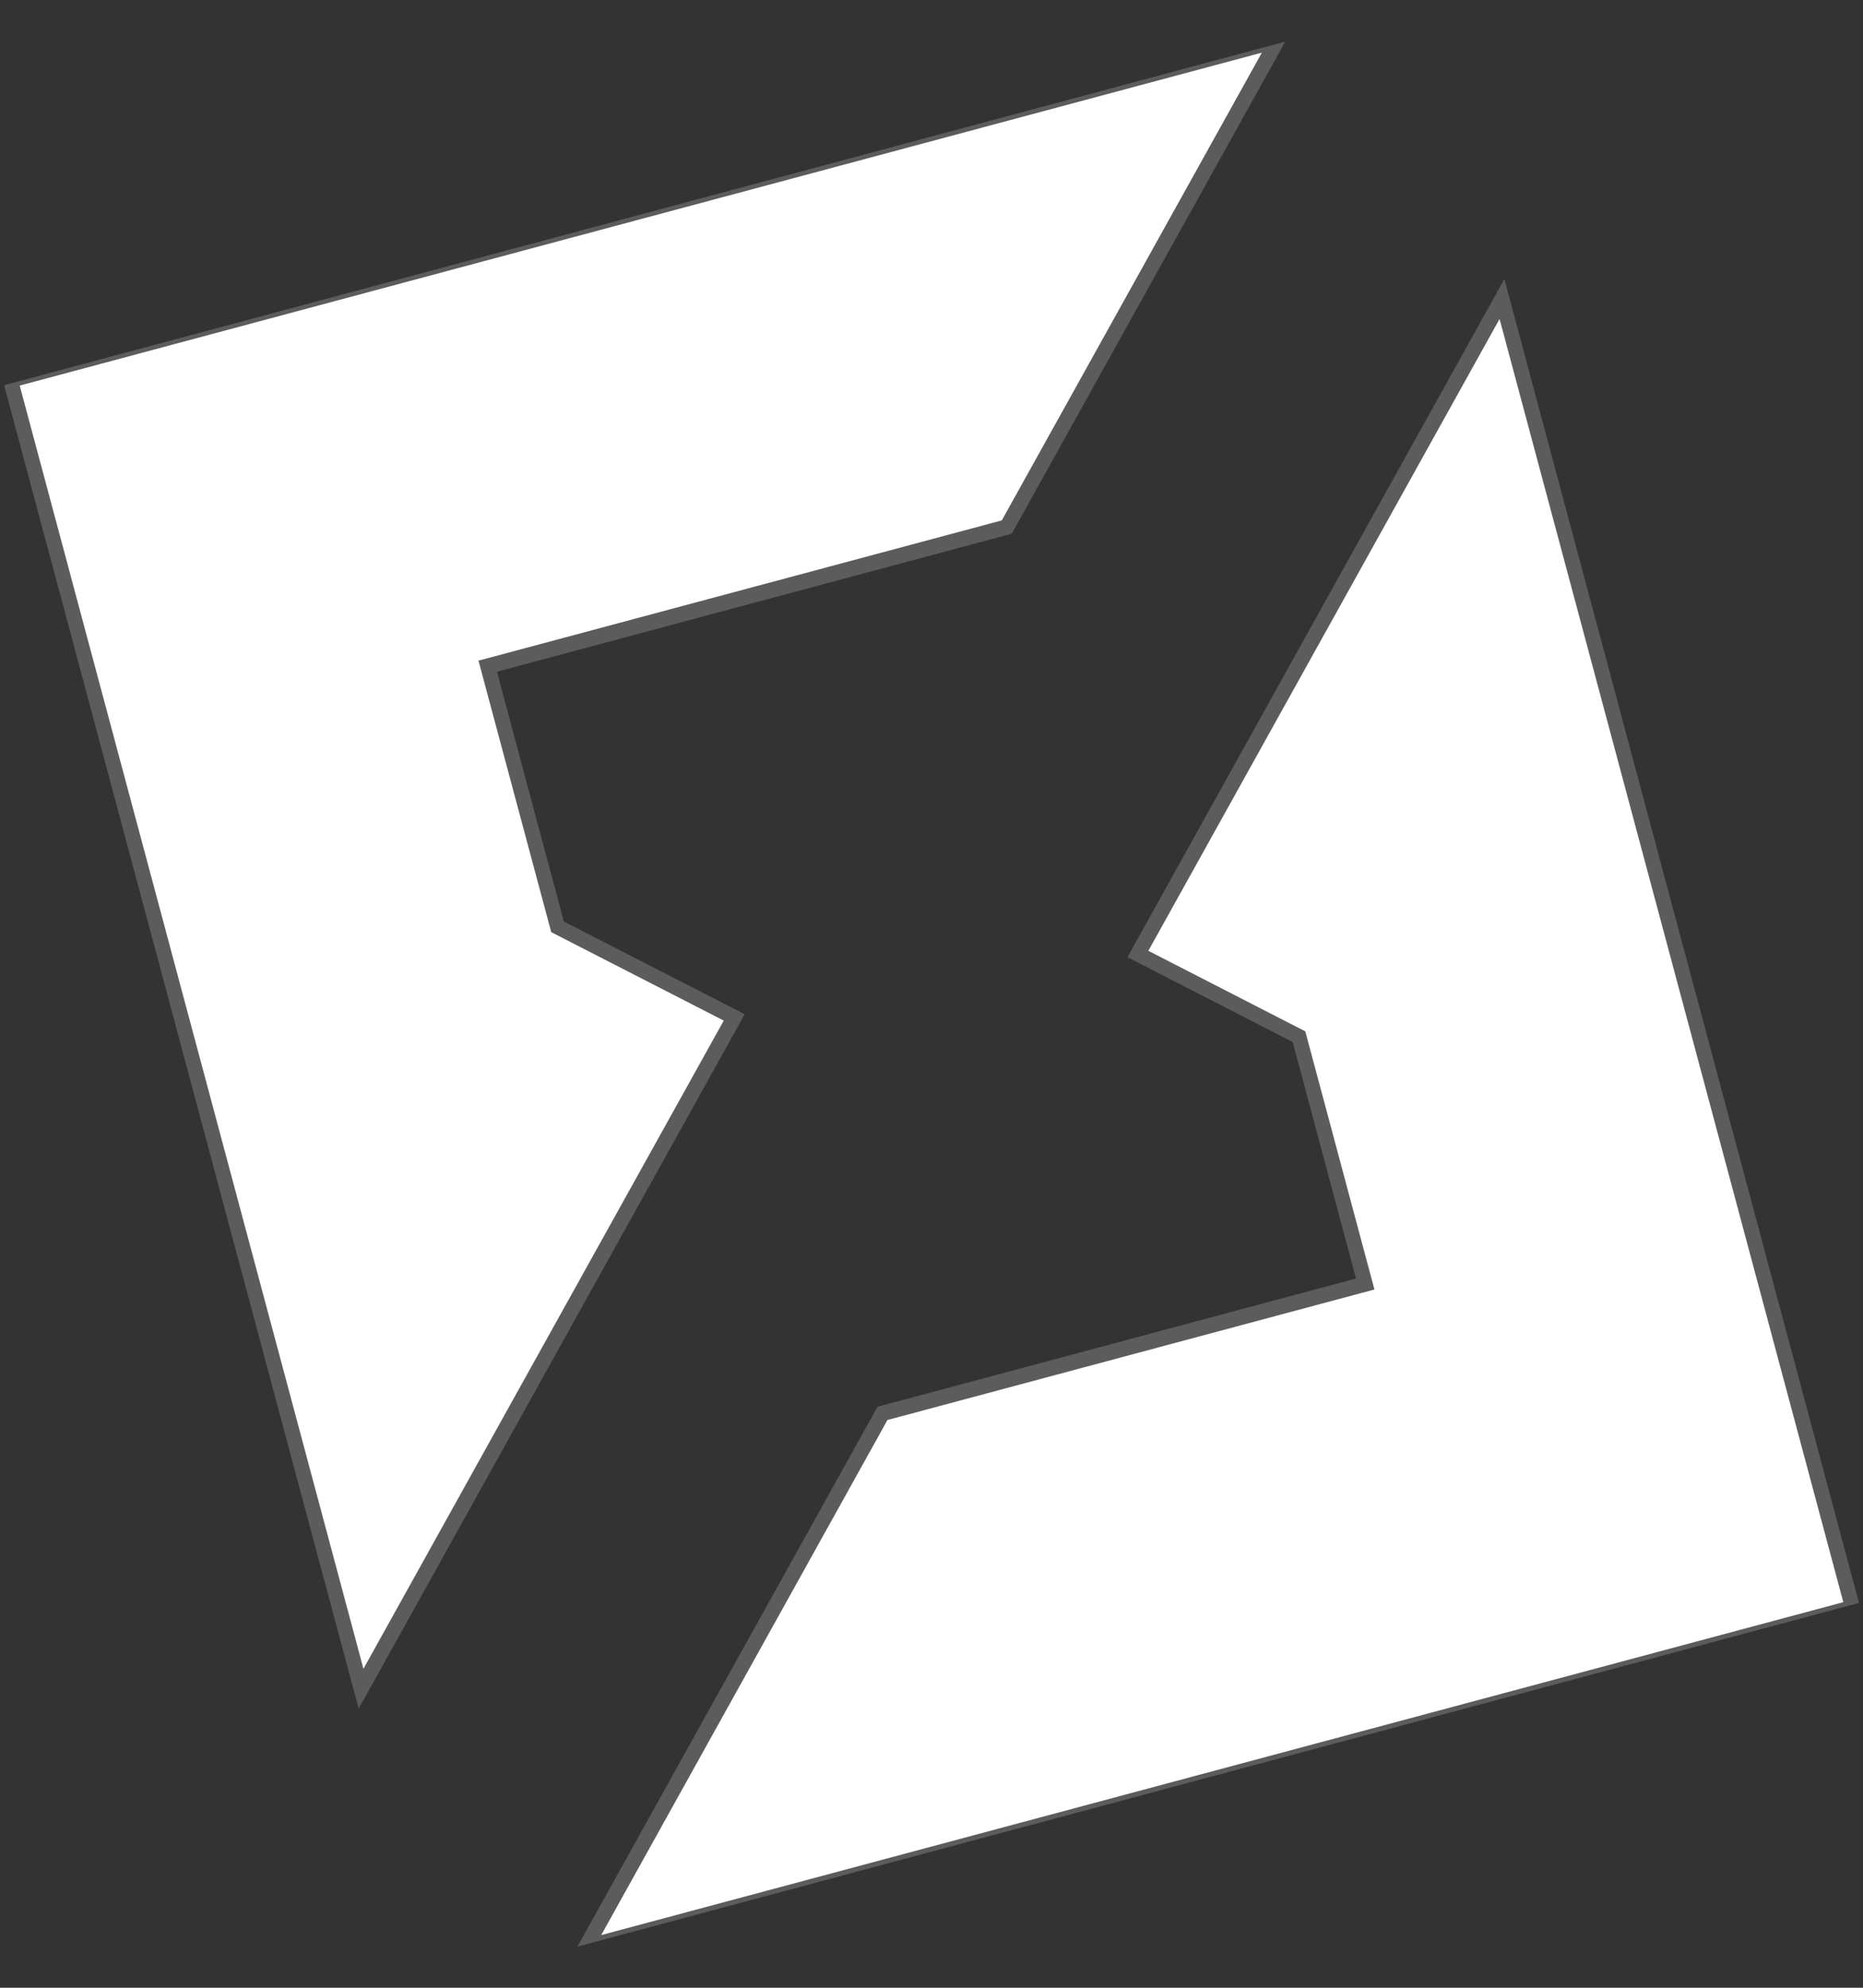 <svg xmlns="http://www.w3.org/2000/svg" fill="none" viewBox="0 0 135 144" height="144" width="135">
<rect x="0" y="0" width="135" height="144" fill="#333333" stroke="none"/>
<g clip-path="url(#clip0_885_64)">
<path fill="white" d="M83.213 68.88L94.587 74.715L99.597 93.416L64.308 102.871L43.567 140.184L133.573 116.067L108.664 23.107L83.213 68.88ZM26.336 120.893L52.445 73.936L39.943 67.527L34.673 47.86L72.593 37.7L91.439 3.814L1.428 27.933L26.336 120.893Z"></path>
<path fill-opacity="0.2" fill="white" d="M83.213 68.88L82.739 69.877L81.699 69.341L82.268 68.319L83.213 68.88ZM94.587 74.715L95.055 73.72L95.496 73.947L95.628 74.436L94.587 74.715ZM99.597 93.415L100.638 93.136L100.928 94.218L99.887 94.497L99.597 93.415ZM64.308 102.871L63.369 102.308L63.59 101.911L64.02 101.796L64.308 102.871ZM43.567 140.184L43.857 141.266L41.332 141.942L42.62 139.617L43.567 140.184ZM133.573 116.067L134.62 115.786L134.91 116.868L133.862 117.149L133.573 116.067ZM108.664 23.106L107.723 22.537L109.012 20.218L109.711 22.826L108.664 23.106ZM26.336 120.893L27.284 121.461L25.988 123.782L25.289 121.174L26.336 120.893ZM52.445 73.936L52.92 72.939L53.959 73.475L53.393 74.503L52.445 73.936ZM39.943 67.526L39.468 68.523L39.026 68.296L38.895 67.807L39.943 67.526ZM34.673 47.86L33.626 48.141L33.337 47.065L34.385 46.785L34.673 47.86ZM72.593 37.7L73.534 38.269L73.313 38.666L72.883 38.781L72.593 37.7ZM91.439 3.814L91.149 2.732L93.668 2.057L92.379 4.377L91.439 3.814ZM1.428 27.932L0.38 28.213L0.09 27.131L1.138 26.851L1.428 27.932ZM83.213 68.88L83.681 67.885L95.055 73.72L94.587 74.715L94.112 75.712L82.739 69.877L83.213 68.88ZM94.587 74.715L95.628 74.436L100.638 93.136L99.597 93.415L98.55 93.696L93.539 74.996L94.587 74.715ZM99.597 93.415L99.887 94.497L64.598 103.953L64.308 102.871L64.02 101.796L99.309 92.34L99.597 93.415ZM64.308 102.871L65.256 103.439L44.508 140.753L43.567 140.184L42.62 139.617L63.369 102.308L64.308 102.871ZM43.567 140.184L43.277 139.102L133.283 114.985L133.573 116.067L133.862 117.149L43.857 141.266L43.567 140.184ZM133.573 116.067L132.531 116.346L107.623 23.385L108.664 23.106L109.711 22.826L134.62 115.786L133.573 116.067ZM108.664 23.106L109.609 23.668L84.154 69.449L83.213 68.88L82.268 68.319L107.723 22.537L108.664 23.106ZM26.336 120.893L25.397 120.33L51.506 73.373L52.445 73.936L53.393 74.503L27.284 121.461L26.336 120.893ZM52.445 73.936L51.977 74.931L39.468 68.523L39.943 67.526L40.411 66.531L52.92 72.939L52.445 73.936ZM39.943 67.526L38.895 67.807L33.626 48.141L34.673 47.86L35.721 47.58L40.99 67.246L39.943 67.526ZM34.673 47.86L34.385 46.785L72.305 36.624L72.593 37.7L72.883 38.781L34.963 48.942L34.673 47.86ZM72.593 37.7L71.647 37.138L90.492 3.246L91.439 3.814L92.379 4.377L73.534 38.269L72.593 37.7ZM91.439 3.814L91.727 4.889L1.716 29.008L1.428 27.932L1.138 26.851L91.149 2.732L91.439 3.814ZM1.428 27.932L2.475 27.652L27.384 120.612L26.336 120.893L25.289 121.174L0.38 28.213L1.428 27.932Z"></path>
</g>
<defs>
<clipPath id="clip0_885_64">
<rect transform="matrix(-0.966 0.259 0.259 0.966 103.648 0.197)" fill="white" height="120" width="107"></rect>
</clipPath>
</defs>
</svg>
